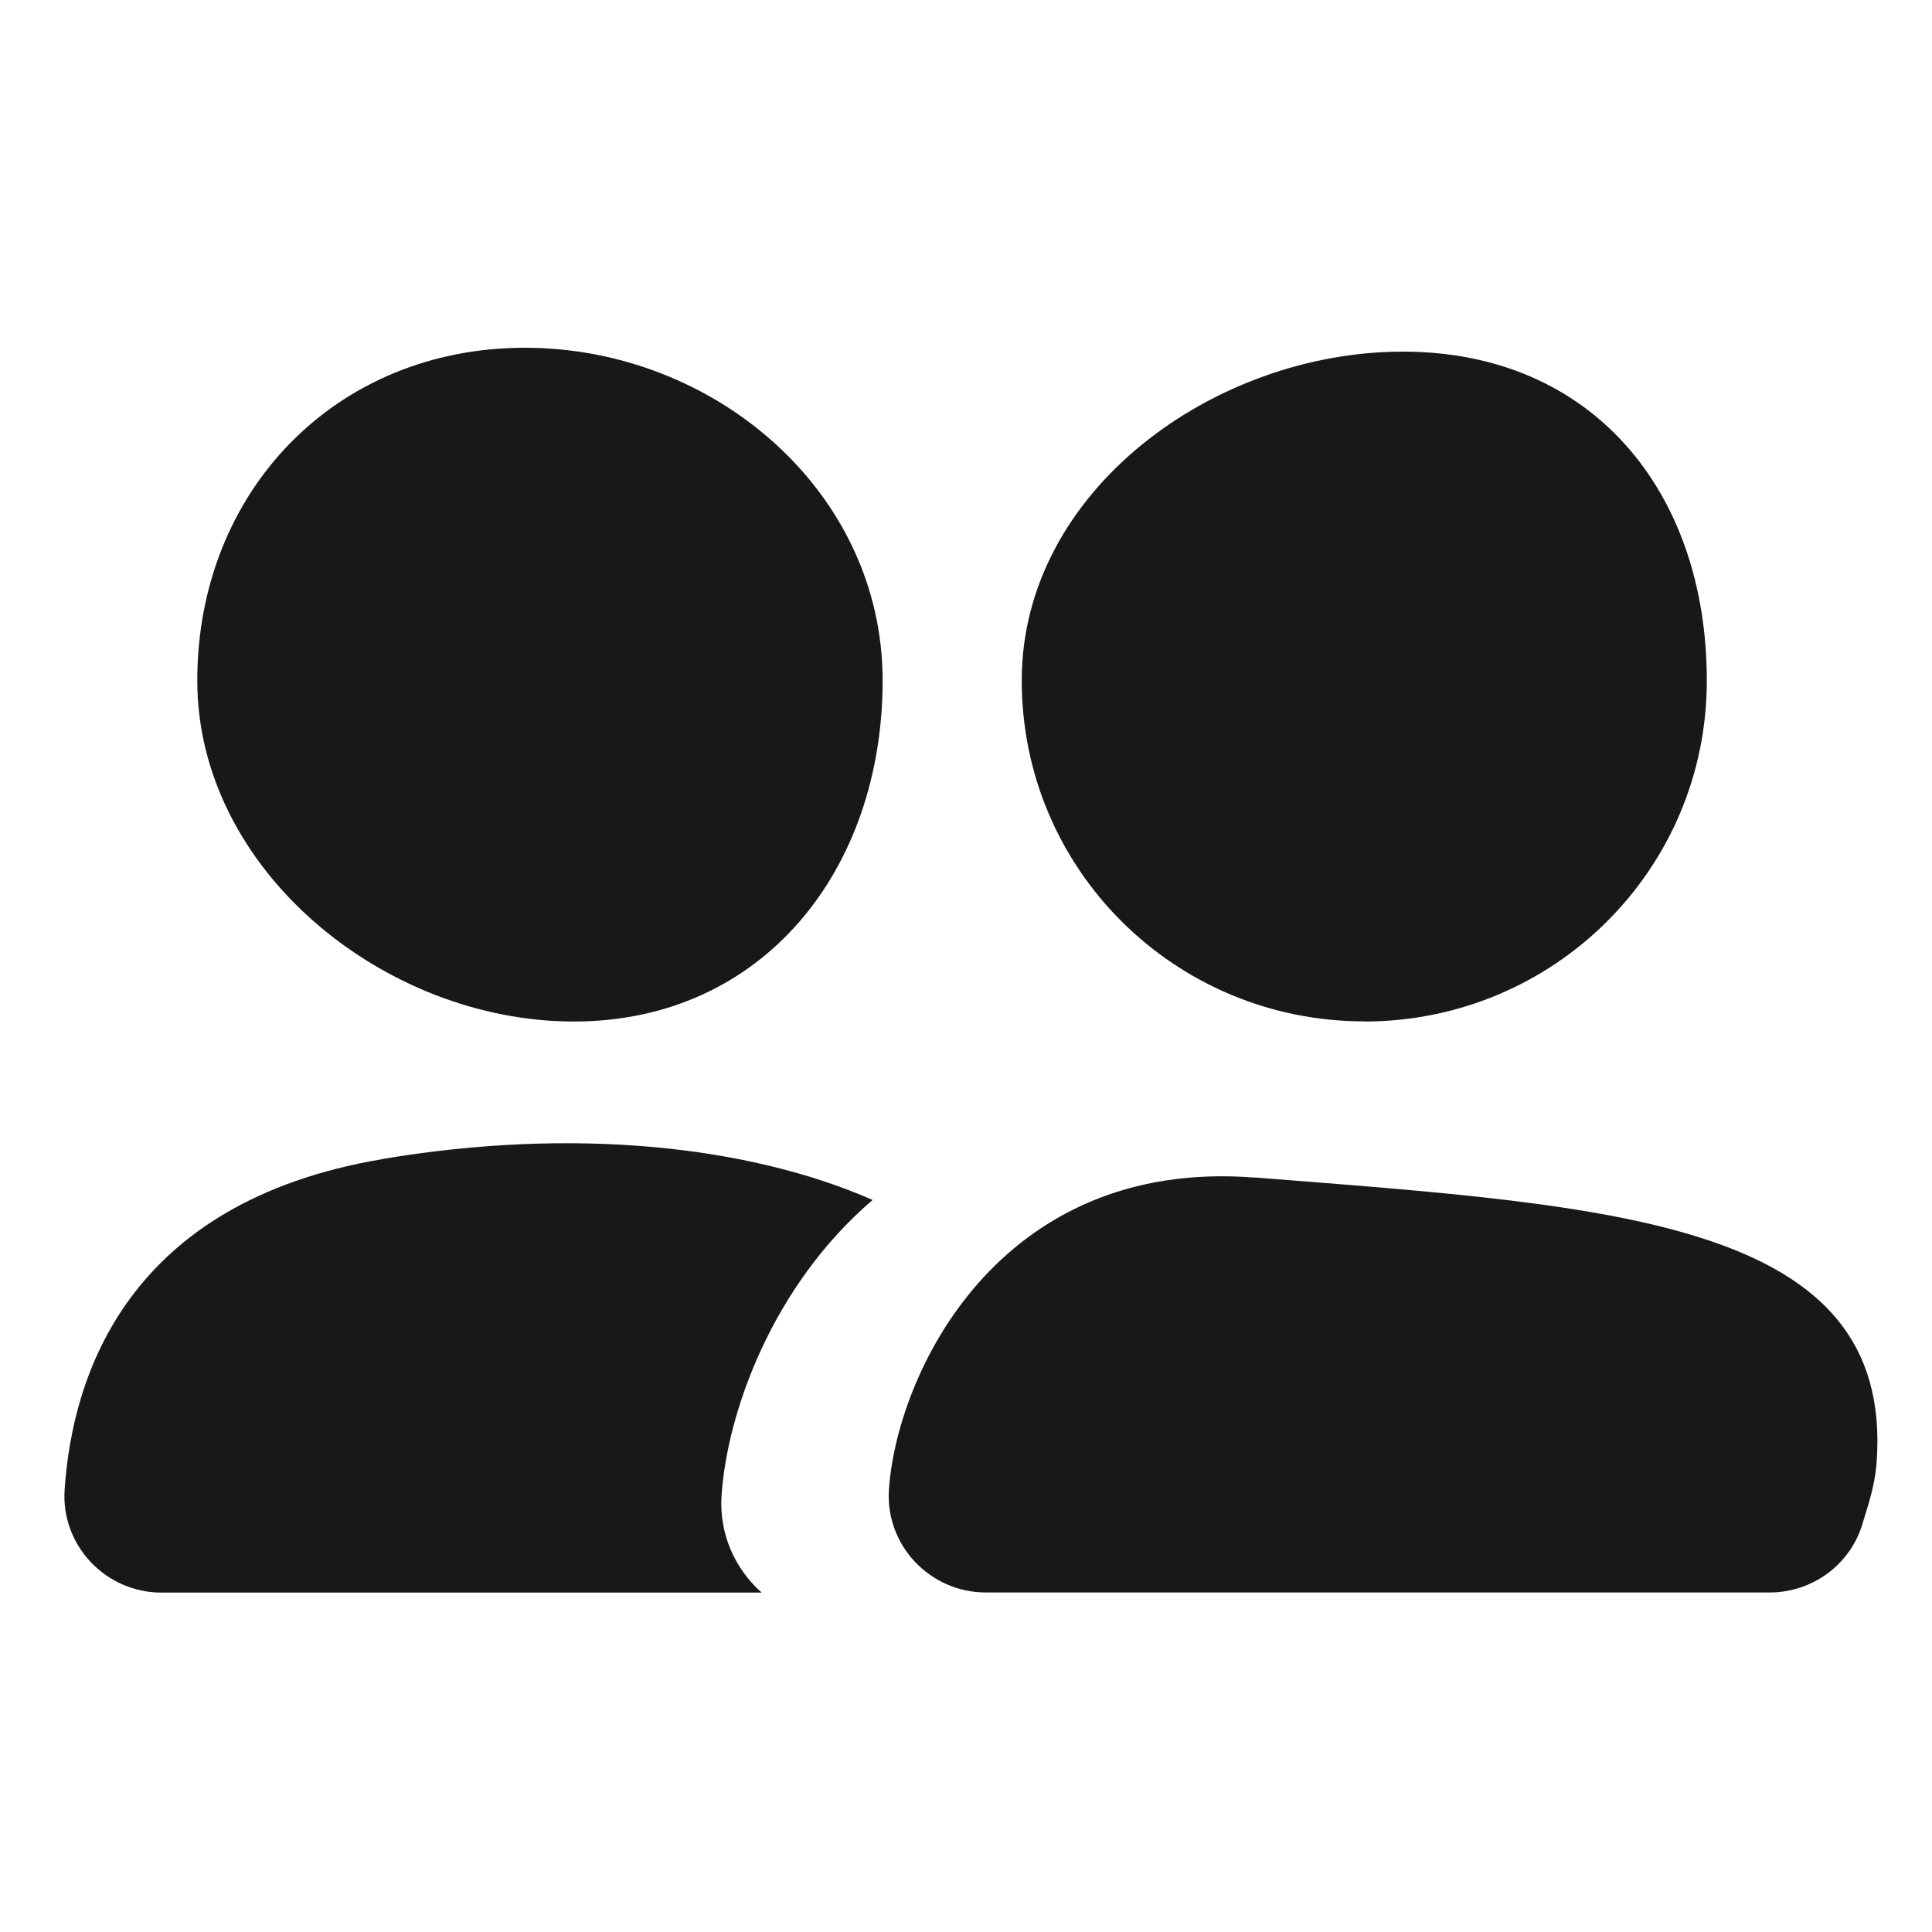 <?xml version="1.0" encoding="UTF-8"?> <svg xmlns="http://www.w3.org/2000/svg" width="150" height="150" viewBox="0 0 150 150" fill="none"><path d="M44.547 79.31C59.237 79.31 68.527 67.53 68.527 52.84C68.527 38.15 55.437 27 40.747 27C26.057 27 15.317 38.15 15.317 52.84C15.317 67.53 29.847 79.31 44.537 79.31H44.547Z" fill="#181818"></path><path fill-rule="evenodd" clip-rule="evenodd" d="M67.75 93.165C59.95 99.837 56.449 109.693 56.021 116.109C55.821 119.092 57.067 121.819 59.136 123.65H12.547C8.207 123.65 4.727 119.99 5.017 115.66C5.607 106.81 9.867 93.34 29.657 90L29.667 89.99C44.539 87.478 58.147 88.949 67.75 93.165Z" fill="#181818"></path><path d="M105.917 79.31C120.607 79.31 132.517 67.53 132.517 52.84C132.517 38.15 123.607 27.3 108.917 27.3C94.227 27.3 79.327 38.14 79.327 52.83C79.327 67.52 91.237 79.3 105.927 79.3L105.917 79.31Z" fill="#181818"></path><path d="M97.437 91.43C77.437 89.85 69.607 106.8 69.017 115.65C68.727 119.98 72.207 123.64 76.547 123.64H137.387C140.707 123.64 143.667 121.48 144.607 118.29C144.987 117 145.567 115.44 145.707 113.46C147.007 94.81 125.487 93.63 97.447 91.42L97.437 91.43Z" fill="#181818"></path></svg> 